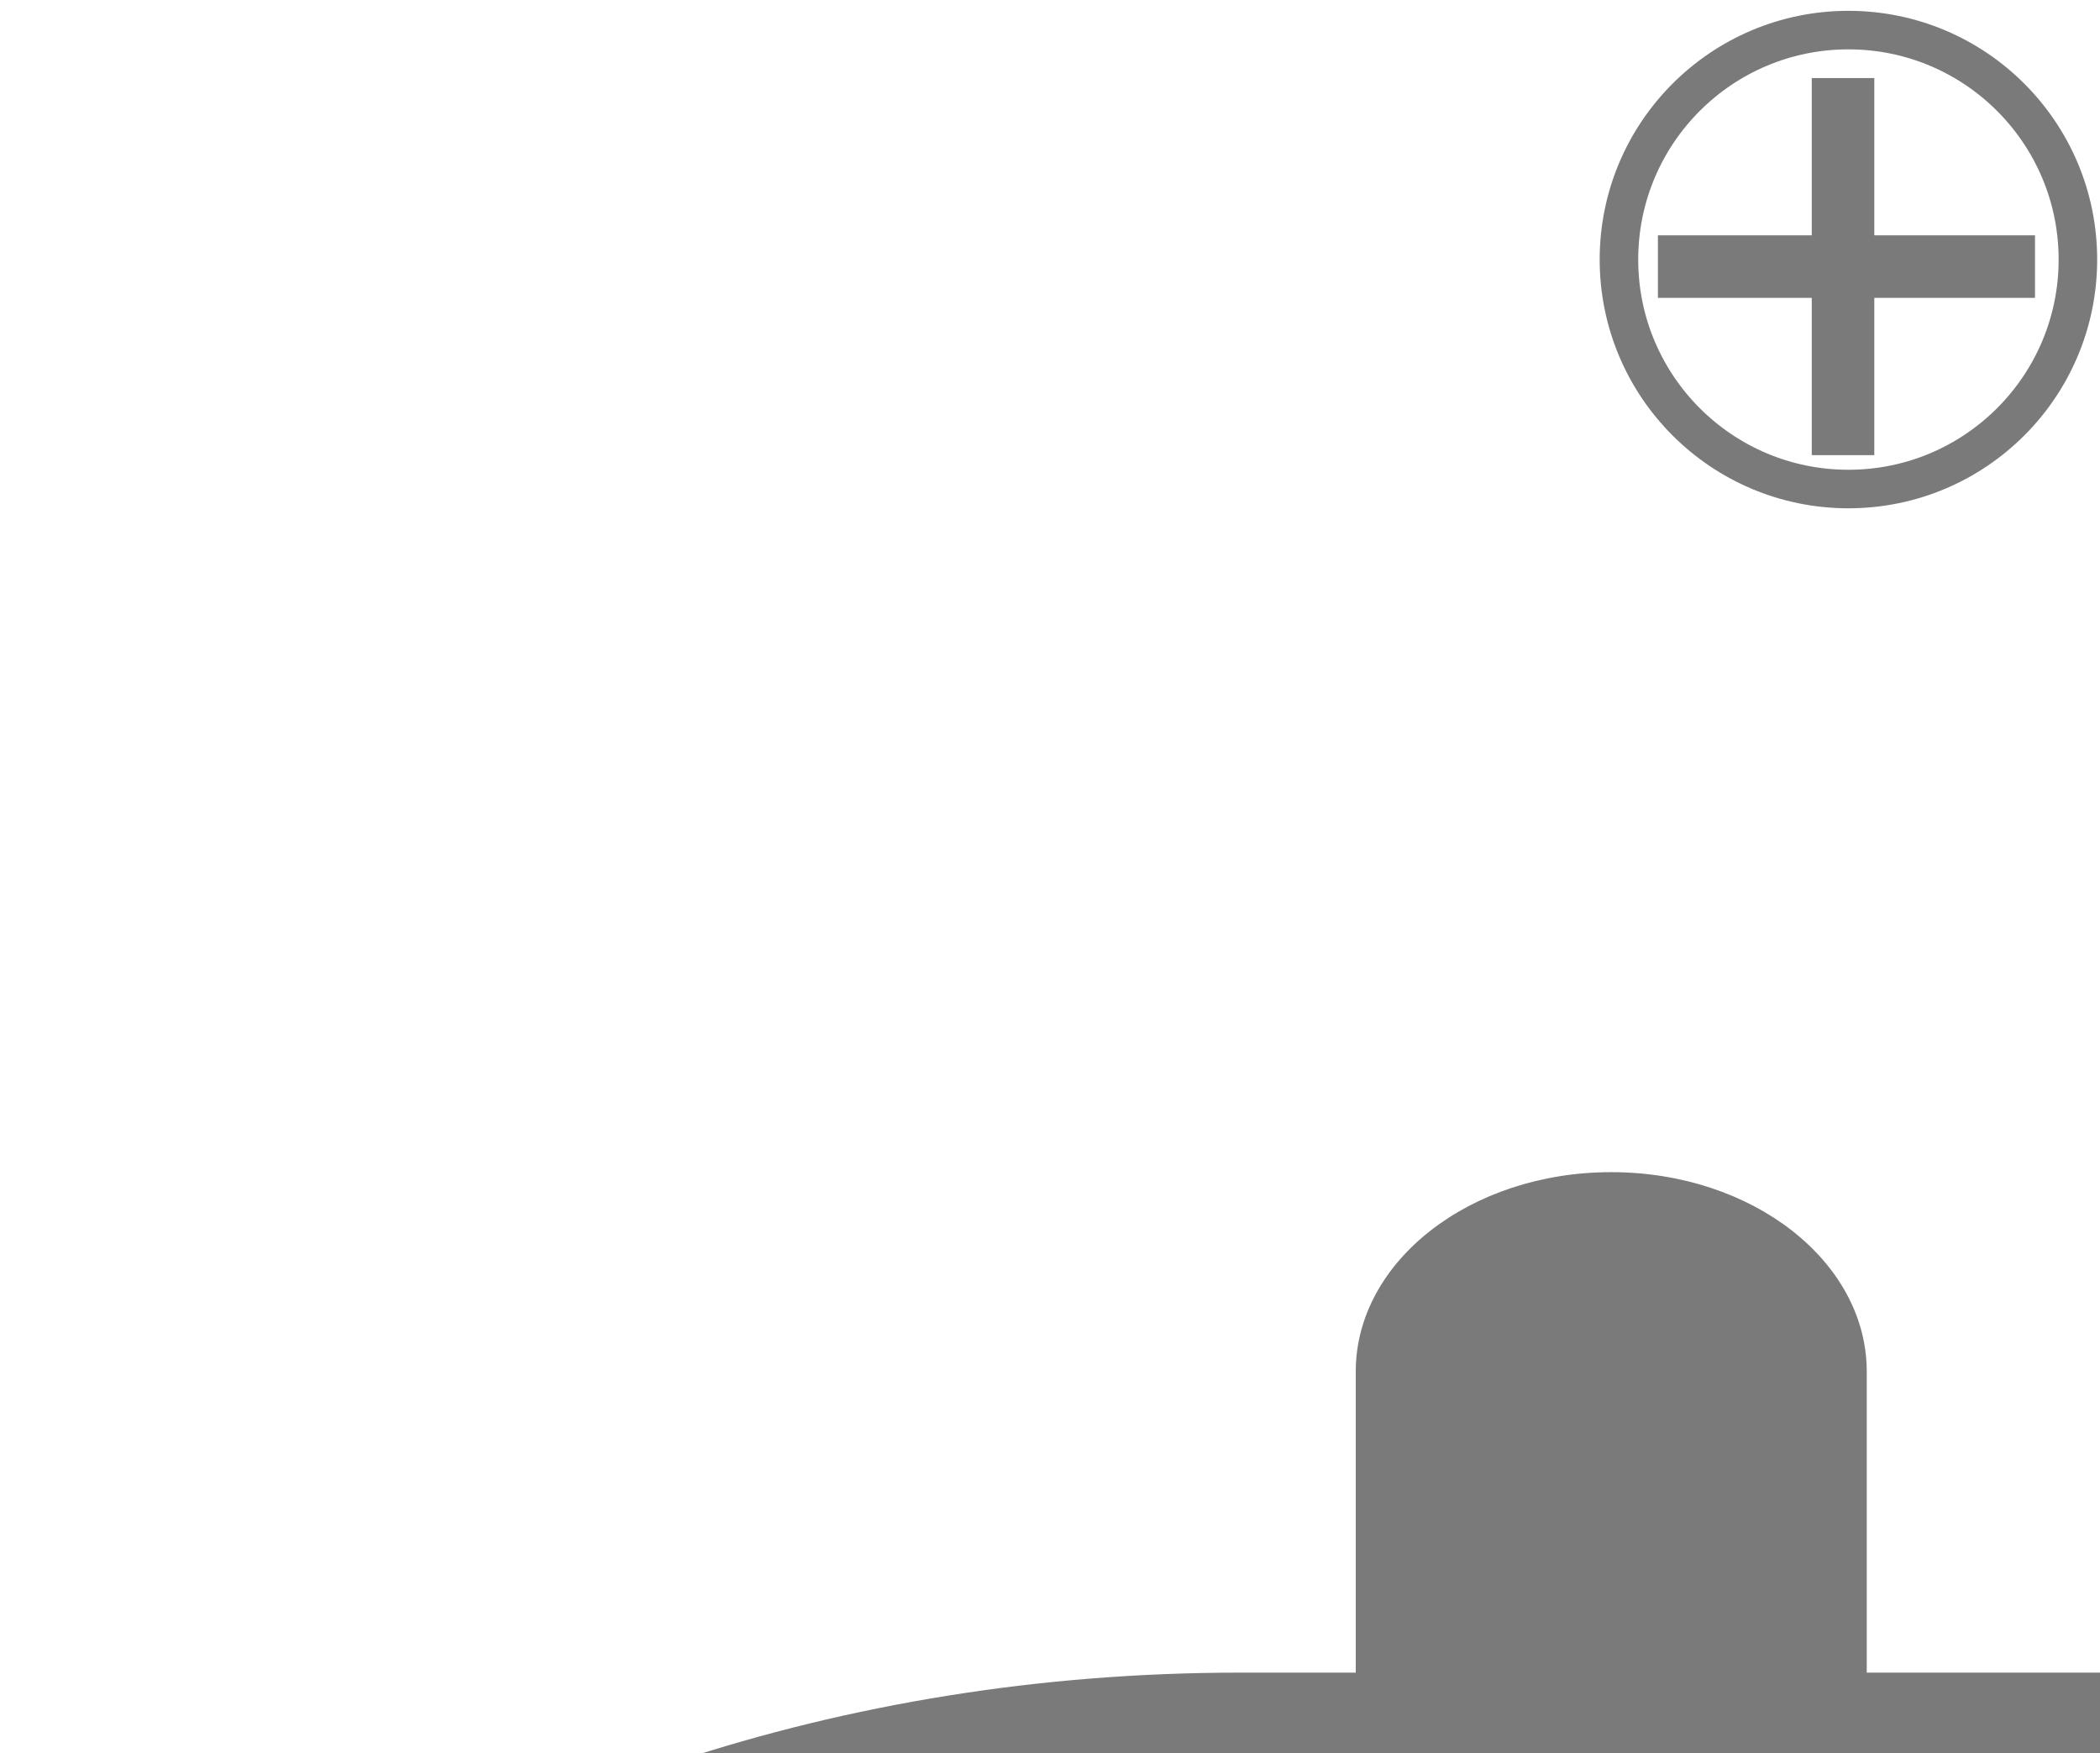 <?xml version="1.0" encoding="UTF-8"?>
<svg width="109" height="91" xmlns="http://www.w3.org/2000/svg" xmlns:svg="http://www.w3.org/2000/svg" xmlns:xlink="http://www.w3.org/1999/xlink">
 <!-- Created with SVG-edit - http://svg-edit.googlecode.com/ -->
 <defs>
  <symbol id="svg_1" height="512px" width="512px" viewBox="0 0 462.911 462.911" xmlns:xlink="http://www.w3.org/1999/xlink" xmlns="http://www.w3.org/2000/svg">
   <g>
    <path fill="#7a7a7a" d="m71.205,115.397c-13.915,0 -25.236,11.321 -25.236,25.236l0,52.238c0,13.916 11.321,25.236 25.236,25.236c13.916,0 25.236,-11.321 25.236,-25.236l0,-52.238c0,-13.915 -11.321,-25.236 -25.236,-25.236zm0,20c2.887,0 5.236,2.349 5.236,5.236l0,15.732l-10.472,0l0,-15.732c0,-2.887 2.348,-5.236 5.236,-5.236zm0,62.71c-2.887,0 -5.236,-2.349 -5.236,-5.236l0,-16.506l10.472,0l0,16.506c0,2.887 -2.349,5.236 -5.236,5.236z"/>
    <path fill="#7a7a7a" d="m452.911,121.202l-25.127,0c-5.487,-25.535 -28.227,-44.737 -55.377,-44.737l-30.942,0l0,-34.983c0,-5.523 -4.478,-10 -10,-10l-5.236,0l0,-9.109c0,-5.523 -4.478,-10 -10,-10s-10,4.477 -10,10l0,9.109l-5.236,0c-5.522,0 -10,4.477 -10,10l0,34.982l-7.207,0l0,-34.982c0,-5.523 -4.478,-10 -10,-10l-5.236,0l0,-9.109c0,-5.523 -4.478,-10 -10,-10s-10,4.477 -10,10l0,9.109l-5.235,0c-5.522,0 -10,4.477 -10,10l0,34.982l-152.11,0l0,-15.093c0,-5.523 -4.477,-10 -10,-10s-10,4.477 -10,10l0,15.094l-4.556,0c-31.236,-0.001 -56.649,25.411 -56.649,56.647l0,113.895c0,5.523 4.477,10 10,10l23.334,0l0,19.758c0,5.523 4.477,10 10,10l17.871,0l0,27.214l-29.157,0c-17.672,0.001 -32.048,14.377 -32.048,32.049l0,94.511c0,5.523 4.477,10 10,10l409.055,0c5.522,0 10,-4.477 10,-10l0,-203.568l23.856,0c5.522,0 10,-4.477 10,-10l0,-95.769c0,-5.523 -4.477,-10 -10,-10zm-141.919,-69.72l10.473,0l0,24.982l-10.473,0l0,-24.982zm-57.679,0l10.472,0l0,24.982l-10.472,0l0,-24.982zm-199.979,205.525l35.741,0l0,9.758l-35.741,0l0,-9.758zm27.871,29.759l17.871,0c5.523,0 10,-4.477 10,-10l0,-19.758l23.334,0c5.523,0 10,-4.477 10,-10l0,-20.609c0,-7.375 6,-13.375 13.375,-13.375l79.352,0c7.375,0 13.375,6 13.375,13.375l0,87.582l-167.307,0l0,-27.215zm-49.157,47.214l226.464,0c5.522,0 10,-4.477 10,-10l0,-97.582c0,-18.403 -14.972,-33.375 -33.375,-33.375l-79.352,0c-18.403,0 -33.375,14.972 -33.375,33.375l0,10.609l-102.41,0l0,-103.895c0,-20.208 16.44,-36.648 36.648,-36.648l315.759,0c20.207,0 36.647,16.44 36.647,36.648l0,265.24l-389.054,0l0,-52.325c0,-6.642 5.405,-12.047 12.048,-12.047zm-12.048,96.559l0,-12.186l389.055,0l0,12.186l-389.055,0zm422.911,-213.568l-13.856,0l0,-75.769l13.856,0l0,75.769z"/>
    <path fill="#7a7a7a" d="m214.023,115.397c-17.699,0 -32.099,14.399 -32.099,32.098s14.399,32.099 32.099,32.099c17.699,0 32.098,-14.399 32.098,-32.099s-14.399,-32.098 -32.098,-32.098zm0,44.197c-6.671,0 -12.099,-5.427 -12.099,-12.099c0,-6.671 5.427,-12.098 12.099,-12.098c6.671,0 12.098,5.427 12.098,12.098c0,6.672 -5.427,12.099 -12.098,12.099z"/>
    <path fill="#7a7a7a" d="m322.025,147.496c0,-17.699 -14.399,-32.098 -32.099,-32.098s-32.099,14.399 -32.099,32.098s14.399,32.099 32.099,32.099s32.099,-14.4 32.099,-32.099zm-44.197,0c0,-6.671 5.428,-12.098 12.099,-12.098s12.099,5.427 12.099,12.098c0,6.671 -5.428,12.099 -12.099,12.099s-12.099,-5.428 -12.099,-12.099z"/>
    <path fill="#7a7a7a" d="m284.218,307.672l0,16.308c0,5.523 4.478,10 10,10l86.791,0c5.522,0 10,-4.477 10,-10l0,-16.308c0,-15.654 -12.735,-28.389 -28.389,-28.389l-50.014,0c-15.653,0 -28.388,12.735 -28.388,28.389zm86.791,0l0,6.308l-66.791,0l0,-6.308c0,-4.625 3.763,-8.389 8.389,-8.389l50.014,0c4.625,0 8.388,3.763 8.388,8.389z"/>
   </g>
  </symbol>
 </defs>
 <g>
  <title>Layer 1</title>
  <use x="0" y="0" transform="matrix(1.199,0,0,0.936,-10.796,7.661) " xlink:href="#svg_1" id="svg_2"/>
  <g id="svg_3"/>
  <circle stroke="#7a7a7a" id="svg_4" r="11.911" cy="13.473" cx="95.942" stroke-width="2" fill="none"/>
  <path stroke="#7a7a7a" id="svg_5" d="m87.053,13.215l17.573,0l0,1.246l-17.573,0l0,-1.246z" stroke-linecap="null" stroke-linejoin="null" stroke-dasharray="null" stroke-width="2" fill="none"/>
  <path transform="rotate(90 95.662,13.838) " id="svg_6" stroke="#7a7a7a" d="m86.875,13.215l17.573,0l0,1.246l-17.573,0l0,-1.246z" stroke-linecap="null" stroke-linejoin="null" stroke-dasharray="null" stroke-width="2" fill="none"/>
 </g>
</svg>
